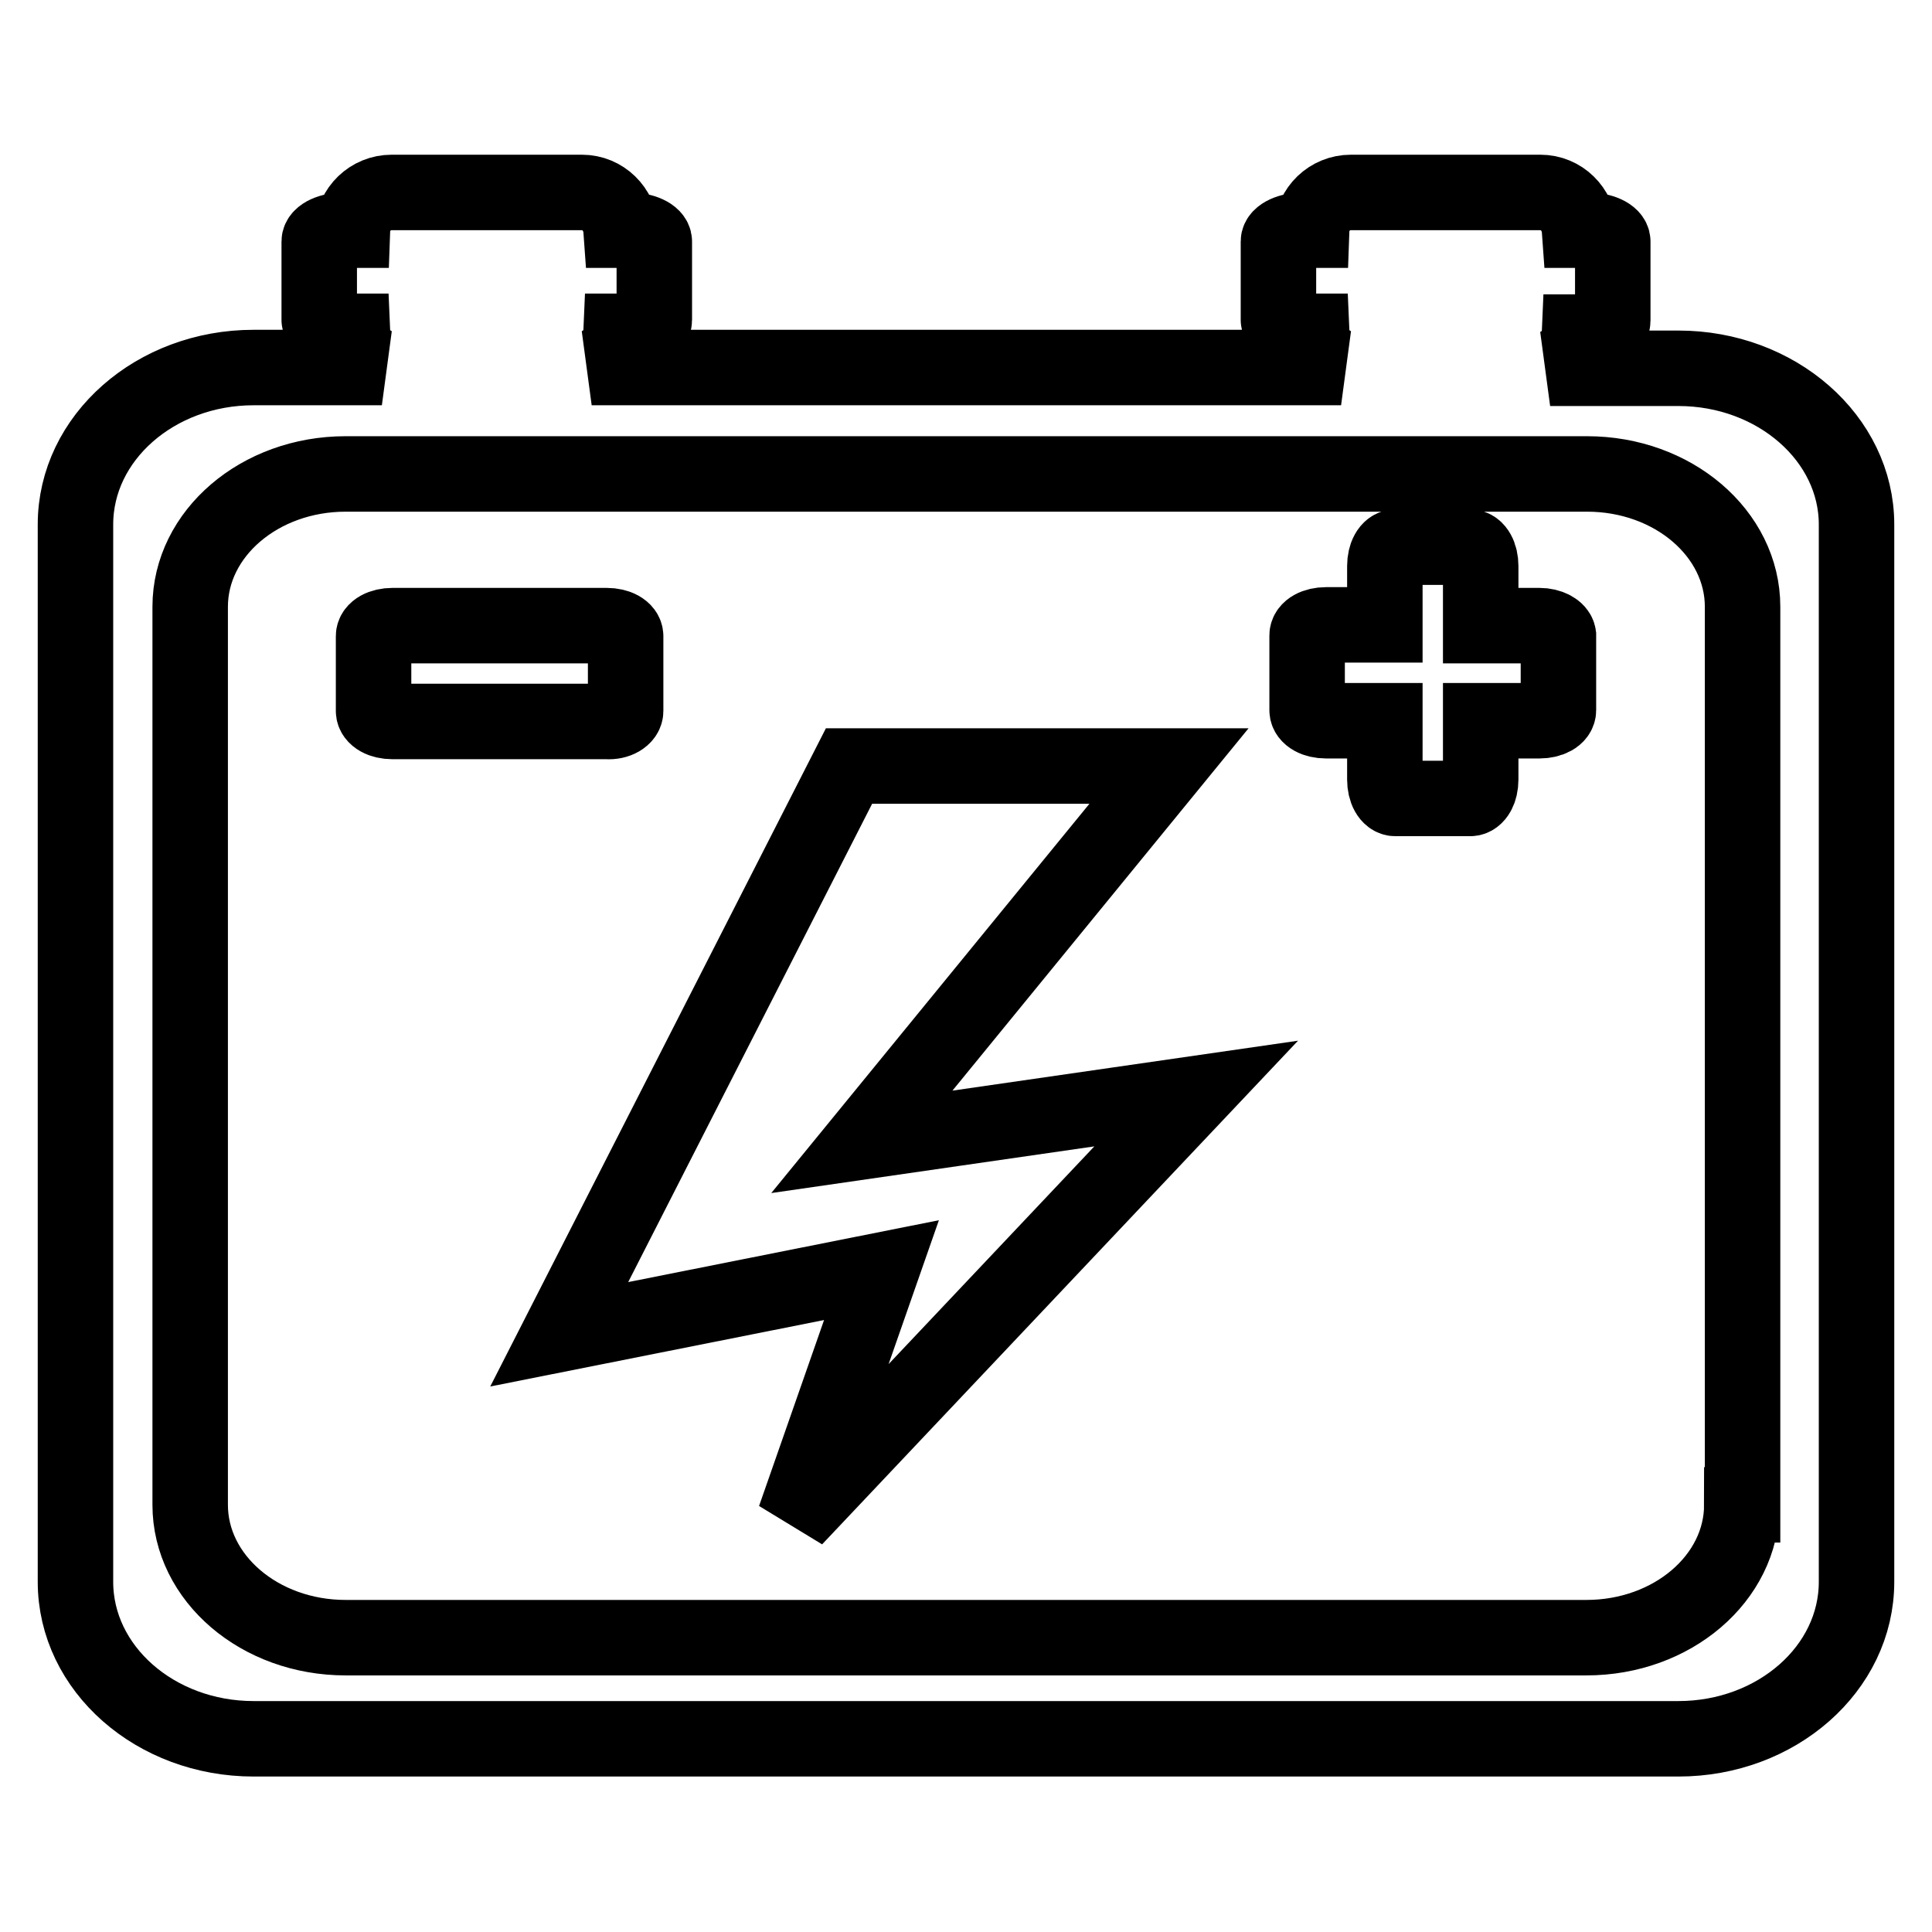 <?xml version="1.0" encoding="utf-8"?>
<!-- Svg Vector Icons : http://www.onlinewebfonts.com/icon -->
<!DOCTYPE svg PUBLIC "-//W3C//DTD SVG 1.1//EN" "http://www.w3.org/Graphics/SVG/1.1/DTD/svg11.dtd">
<svg version="1.1" xmlns="http://www.w3.org/2000/svg" xmlns:xlink="http://www.w3.org/1999/xlink" x="0px" y="0px" viewBox="0 0 256 256" enable-background="new 0 0 256 256" xml:space="preserve">
<g> <path stroke-width="10" fill-opacity="0" stroke="#000000"  d="M222.4,48.8h-17c2.2-0.6,3.8-2.5,3.9-4.8h1.1c1.8,0,3.3-0.7,3.3-1.5V32c0-0.8-1.5-1.5-3.3-1.5h-1.1 c-0.2-2.8-2.4-5-5.2-5H179c-2.8,0-5.1,2.2-5.2,5h-1.1c-1.8,0-3.3,0.7-3.3,1.5v10.4c0,0.8,1.5,1.5,3.3,1.5h1.1 c0.1,2.3,1.7,4.2,3.9,4.8H78.4c2.2-0.6,3.8-2.5,3.9-4.8h1.1c1.8,0,3.3-0.7,3.3-1.5V32c0-0.8-1.5-1.5-3.3-1.5h-1.1 c-0.2-2.8-2.4-5-5.2-5H51.9c-2.8,0-5.1,2.2-5.2,5h-1.1c-1.8,0-3.3,0.7-3.3,1.5v10.4c0,0.8,1.5,1.5,3.3,1.5h1.1 c0.1,2.3,1.7,4.2,3.9,4.8h-17c-13,0-23.6,9.3-23.6,20.8v140.1c0,11.5,10.6,20.8,23.6,20.8h188.8c13,0,23.6-9.3,23.6-20.8V69.5 C246,58.1,235.4,48.8,222.4,48.8z M230.8,199.4c0,9.7-9.2,17.6-20.6,17.6H45.8c-11.4,0-20.6-7.9-20.6-17.6v-119 c0-9.7,9.2-17.6,20.6-17.6h164.5c11.4,0,20.6,7.9,20.6,17.6V199.4L230.8,199.4z M82.9,94.2v-9.9c0-0.8-1.1-1.4-2.5-1.4H52 c-1.4,0-2.5,0.6-2.5,1.4v9.9c0,0.8,1.1,1.4,2.5,1.4h28.4C81.8,95.7,82.9,95,82.9,94.2z M204,82.9h-7.8V75c0-1.4-0.6-2.5-1.4-2.5 h-9.9c-0.8,0-1.4,1.1-1.4,2.5v7.8h-7.8c-1.4,0-2.5,0.6-2.5,1.4v9.9c0,0.8,1.1,1.4,2.5,1.4h7.8v7.8c0,1.4,0.6,2.5,1.4,2.5h9.9 c0.8,0,1.4-1.1,1.4-2.5v-7.8h7.8c1.4,0,2.5-0.6,2.5-1.4v-9.9C206.4,83.5,205.3,82.9,204,82.9z M154.9,101.5h-42.4l-38.4,75.3 l42.7-8.5l-11.5,32.9l53.2-56.3l-44.3,6.4L154.9,101.5z"/></g>
</svg>